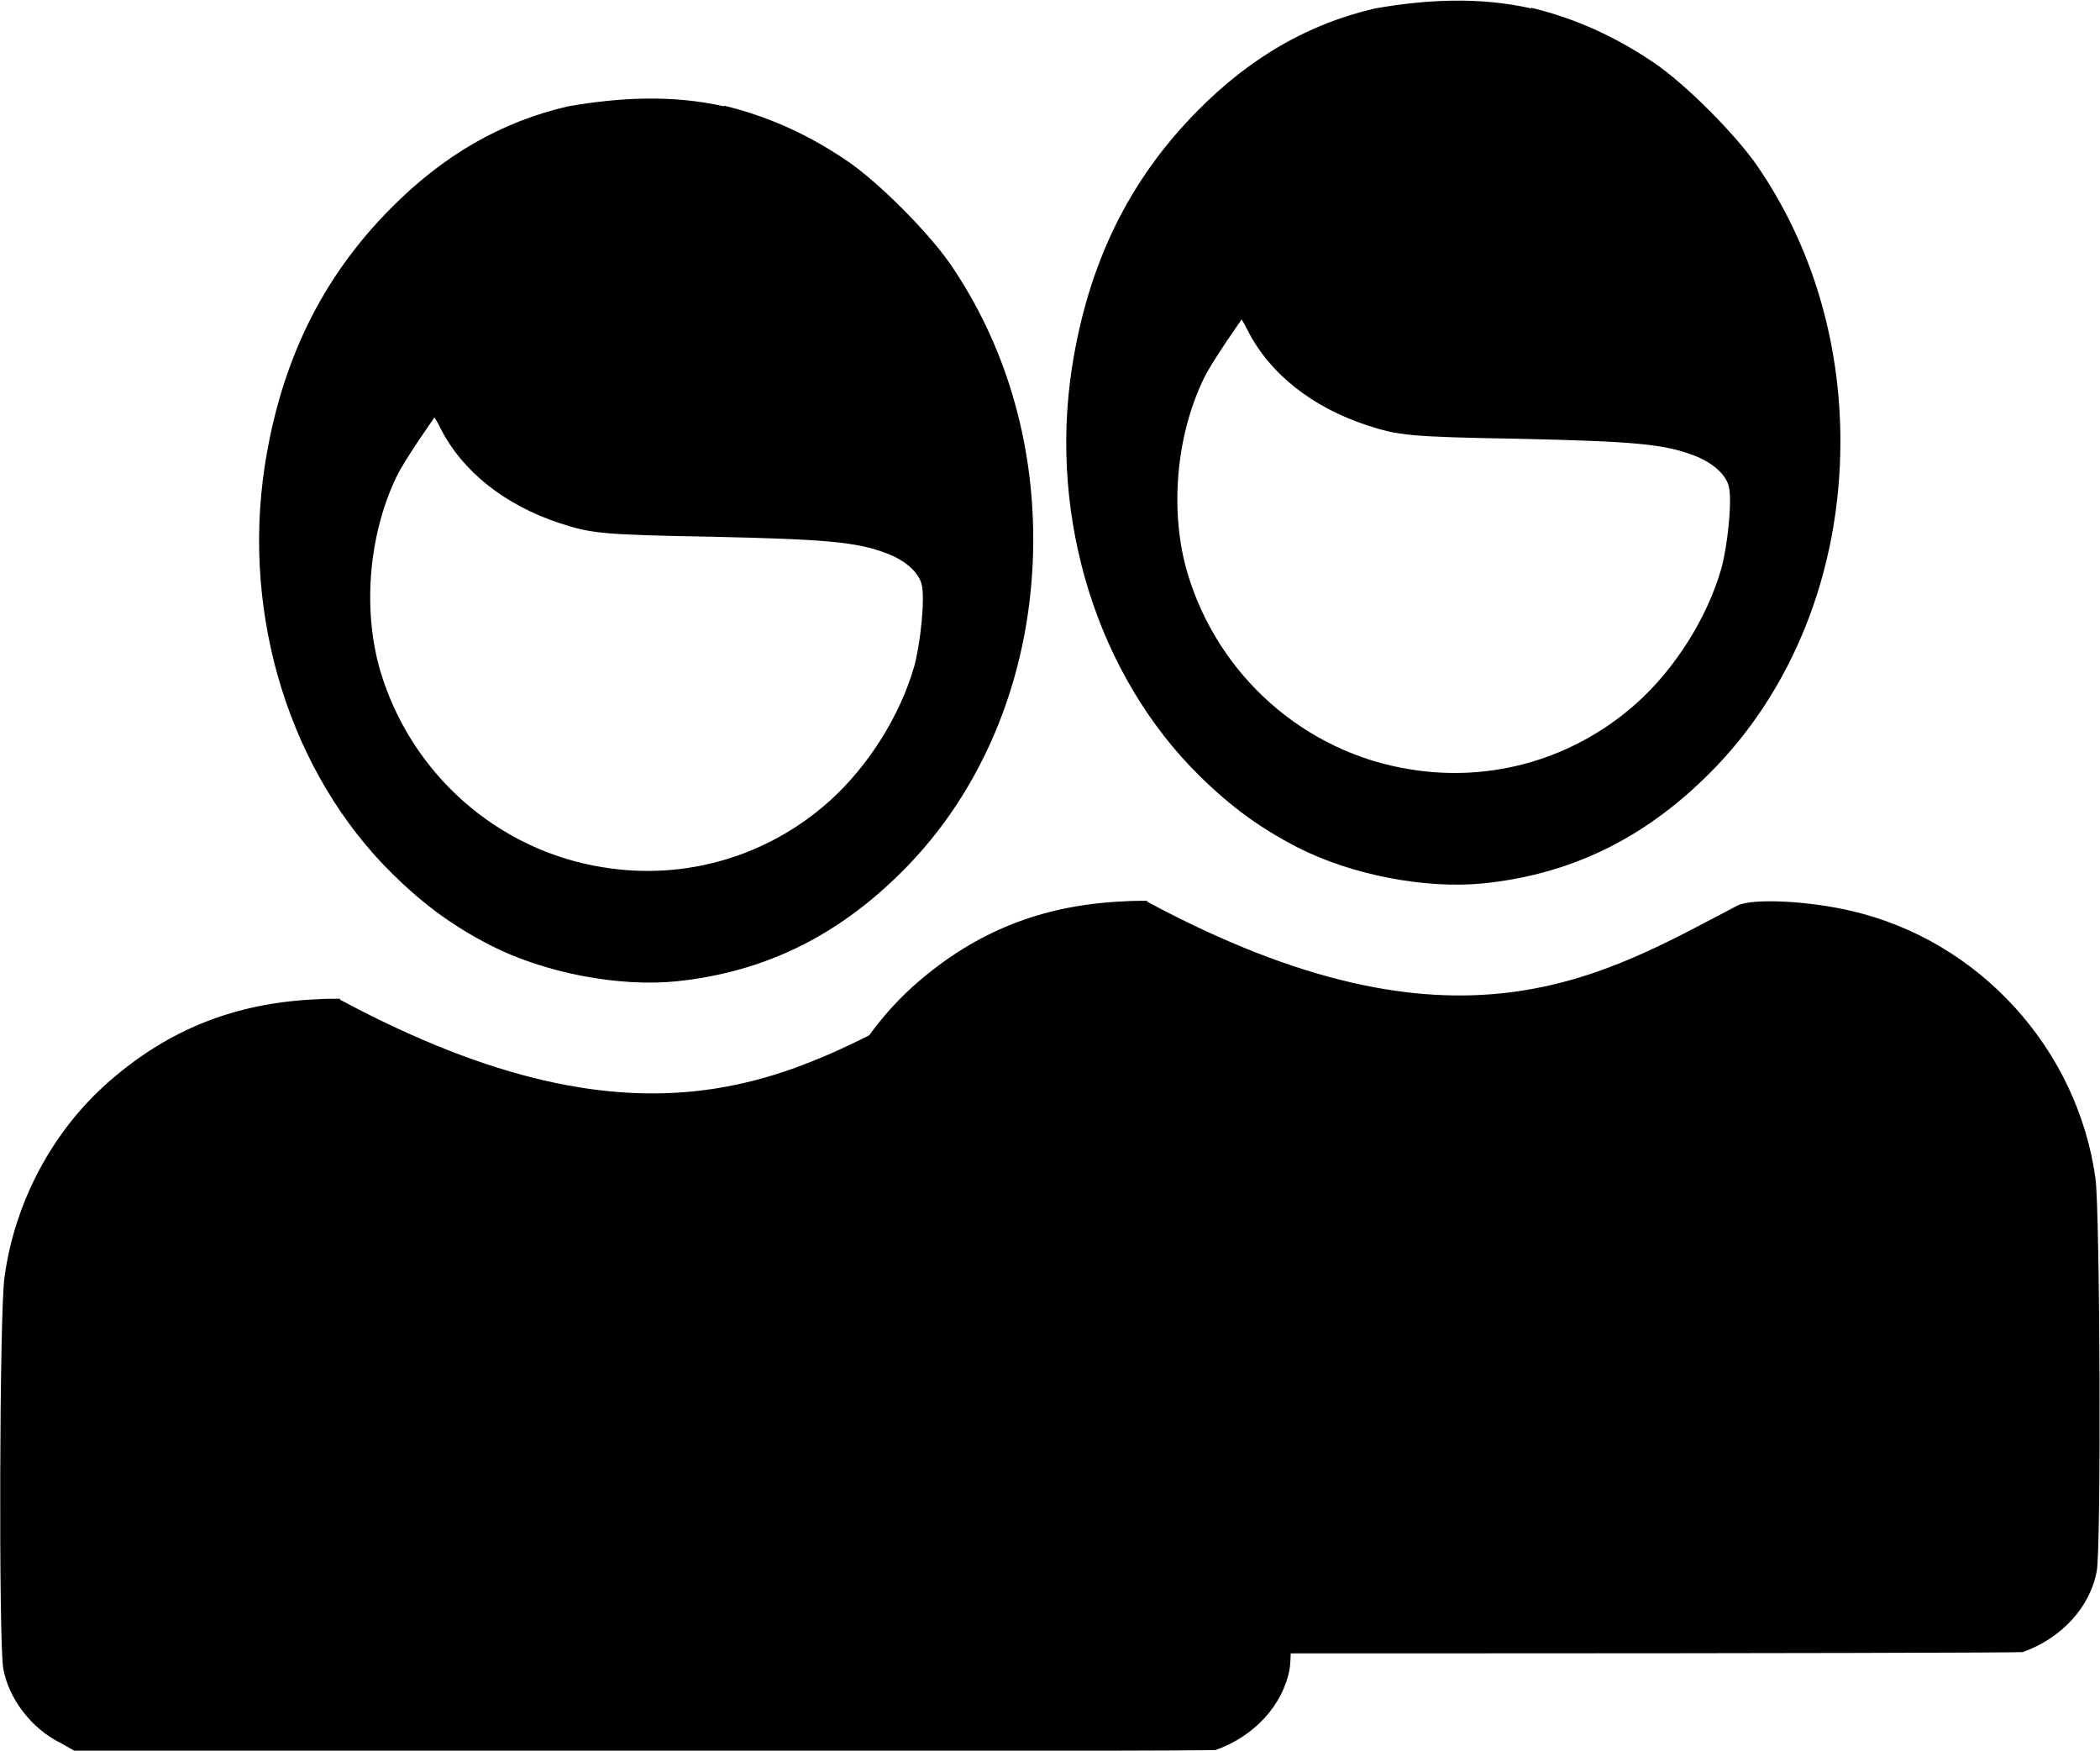 <?xml version="1.0" encoding="UTF-8"?><svg id="Ebene_2" xmlns="http://www.w3.org/2000/svg" viewBox="0 0 32.6 27.17"><g id="svg4993"><path id="path3117" d="m23.77.12c.66.16,1.28.43,1.9.85.48.32,1.28,1.12,1.62,1.62.84,1.23,1.28,2.71,1.28,4.26,0,2.01-.74,3.88-2.06,5.18-1.01,1-2.14,1.54-3.48,1.68-.9.09-2.05-.13-2.89-.56-.58-.3-1.02-.62-1.51-1.1-1.59-1.56-2.35-3.99-1.99-6.34.25-1.61.88-2.91,1.95-3.99.82-.83,1.72-1.35,2.76-1.59.81-.14,1.61-.18,2.42,0h0Zm-4.51,4.86s-.46.65-.58.91c-.43.9-.52,2.06-.25,2.99.47,1.6,1.82,2.8,3.46,3.06,1.28.21,2.56-.17,3.52-1.03.6-.54,1.09-1.32,1.31-2.08.1-.36.17-1.05.12-1.27-.04-.19-.25-.38-.54-.49-.47-.18-.94-.22-2.72-.26-1.7-.03-1.87-.05-2.36-.21-.85-.28-1.51-.8-1.85-1.47-.05-.1-.09-.17-.1-.17h0Zm-1.46,9.01c4.84,2.6,7.09,1.15,9.18.06.24-.11,1.1-.07,1.77.09,1.97.46,3.5,2.13,3.78,4.15.07.52.09,5.7.02,6.09-.1.56-.55,1.05-1.15,1.26-.03.01-4.03.02-8.88.02h-8.82s-.23-.13-.23-.13c-.45-.22-.81-.69-.89-1.16-.07-.39-.06-5.52.02-6.07.16-1.17.75-2.28,1.64-3.05.91-.79,1.93-1.2,3.18-1.26.16-.01.29-.01.4-.01h0Z"/><path id="path3117-2" d="m11.24,1.64c.66.16,1.28.43,1.9.85.48.32,1.28,1.12,1.62,1.62.84,1.23,1.28,2.71,1.28,4.26,0,2.01-.74,3.88-2.06,5.18-1.01,1-2.14,1.54-3.48,1.68-.9.09-2.05-.13-2.89-.56-.58-.3-1.02-.62-1.51-1.1-1.59-1.56-2.35-3.99-1.99-6.34.25-1.61.88-2.91,1.95-3.99.82-.83,1.72-1.35,2.76-1.59.81-.14,1.61-.18,2.42,0h0Zm-4.51,4.86s-.46.65-.58.91c-.43.9-.52,2.06-.25,2.99.47,1.6,1.82,2.8,3.46,3.06,1.28.21,2.56-.17,3.52-1.03.6-.54,1.09-1.32,1.31-2.08.1-.36.17-1.05.12-1.27-.04-.19-.25-.38-.54-.49-.47-.18-.94-.22-2.72-.26-1.7-.03-1.87-.05-2.36-.21-.85-.28-1.51-.8-1.85-1.47-.05-.1-.09-.17-.1-.17h0Zm-1.46,9.01c4.84,2.6,7.09,1.15,9.18.06.24-.11,1.1-.07,1.77.09,1.97.46,3.5,2.13,3.78,4.15.07.52.09,5.7.02,6.09-.1.56-.55,1.05-1.15,1.26-.03.01-4.03.02-8.88.02H1.17s-.23-.13-.23-.13c-.45-.22-.81-.69-.89-1.16-.07-.39-.06-5.52.02-6.07.16-1.17.75-2.28,1.64-3.05.91-.79,1.93-1.2,3.18-1.26.16-.01.29-.01.4-.01h0Z"/></g></svg>